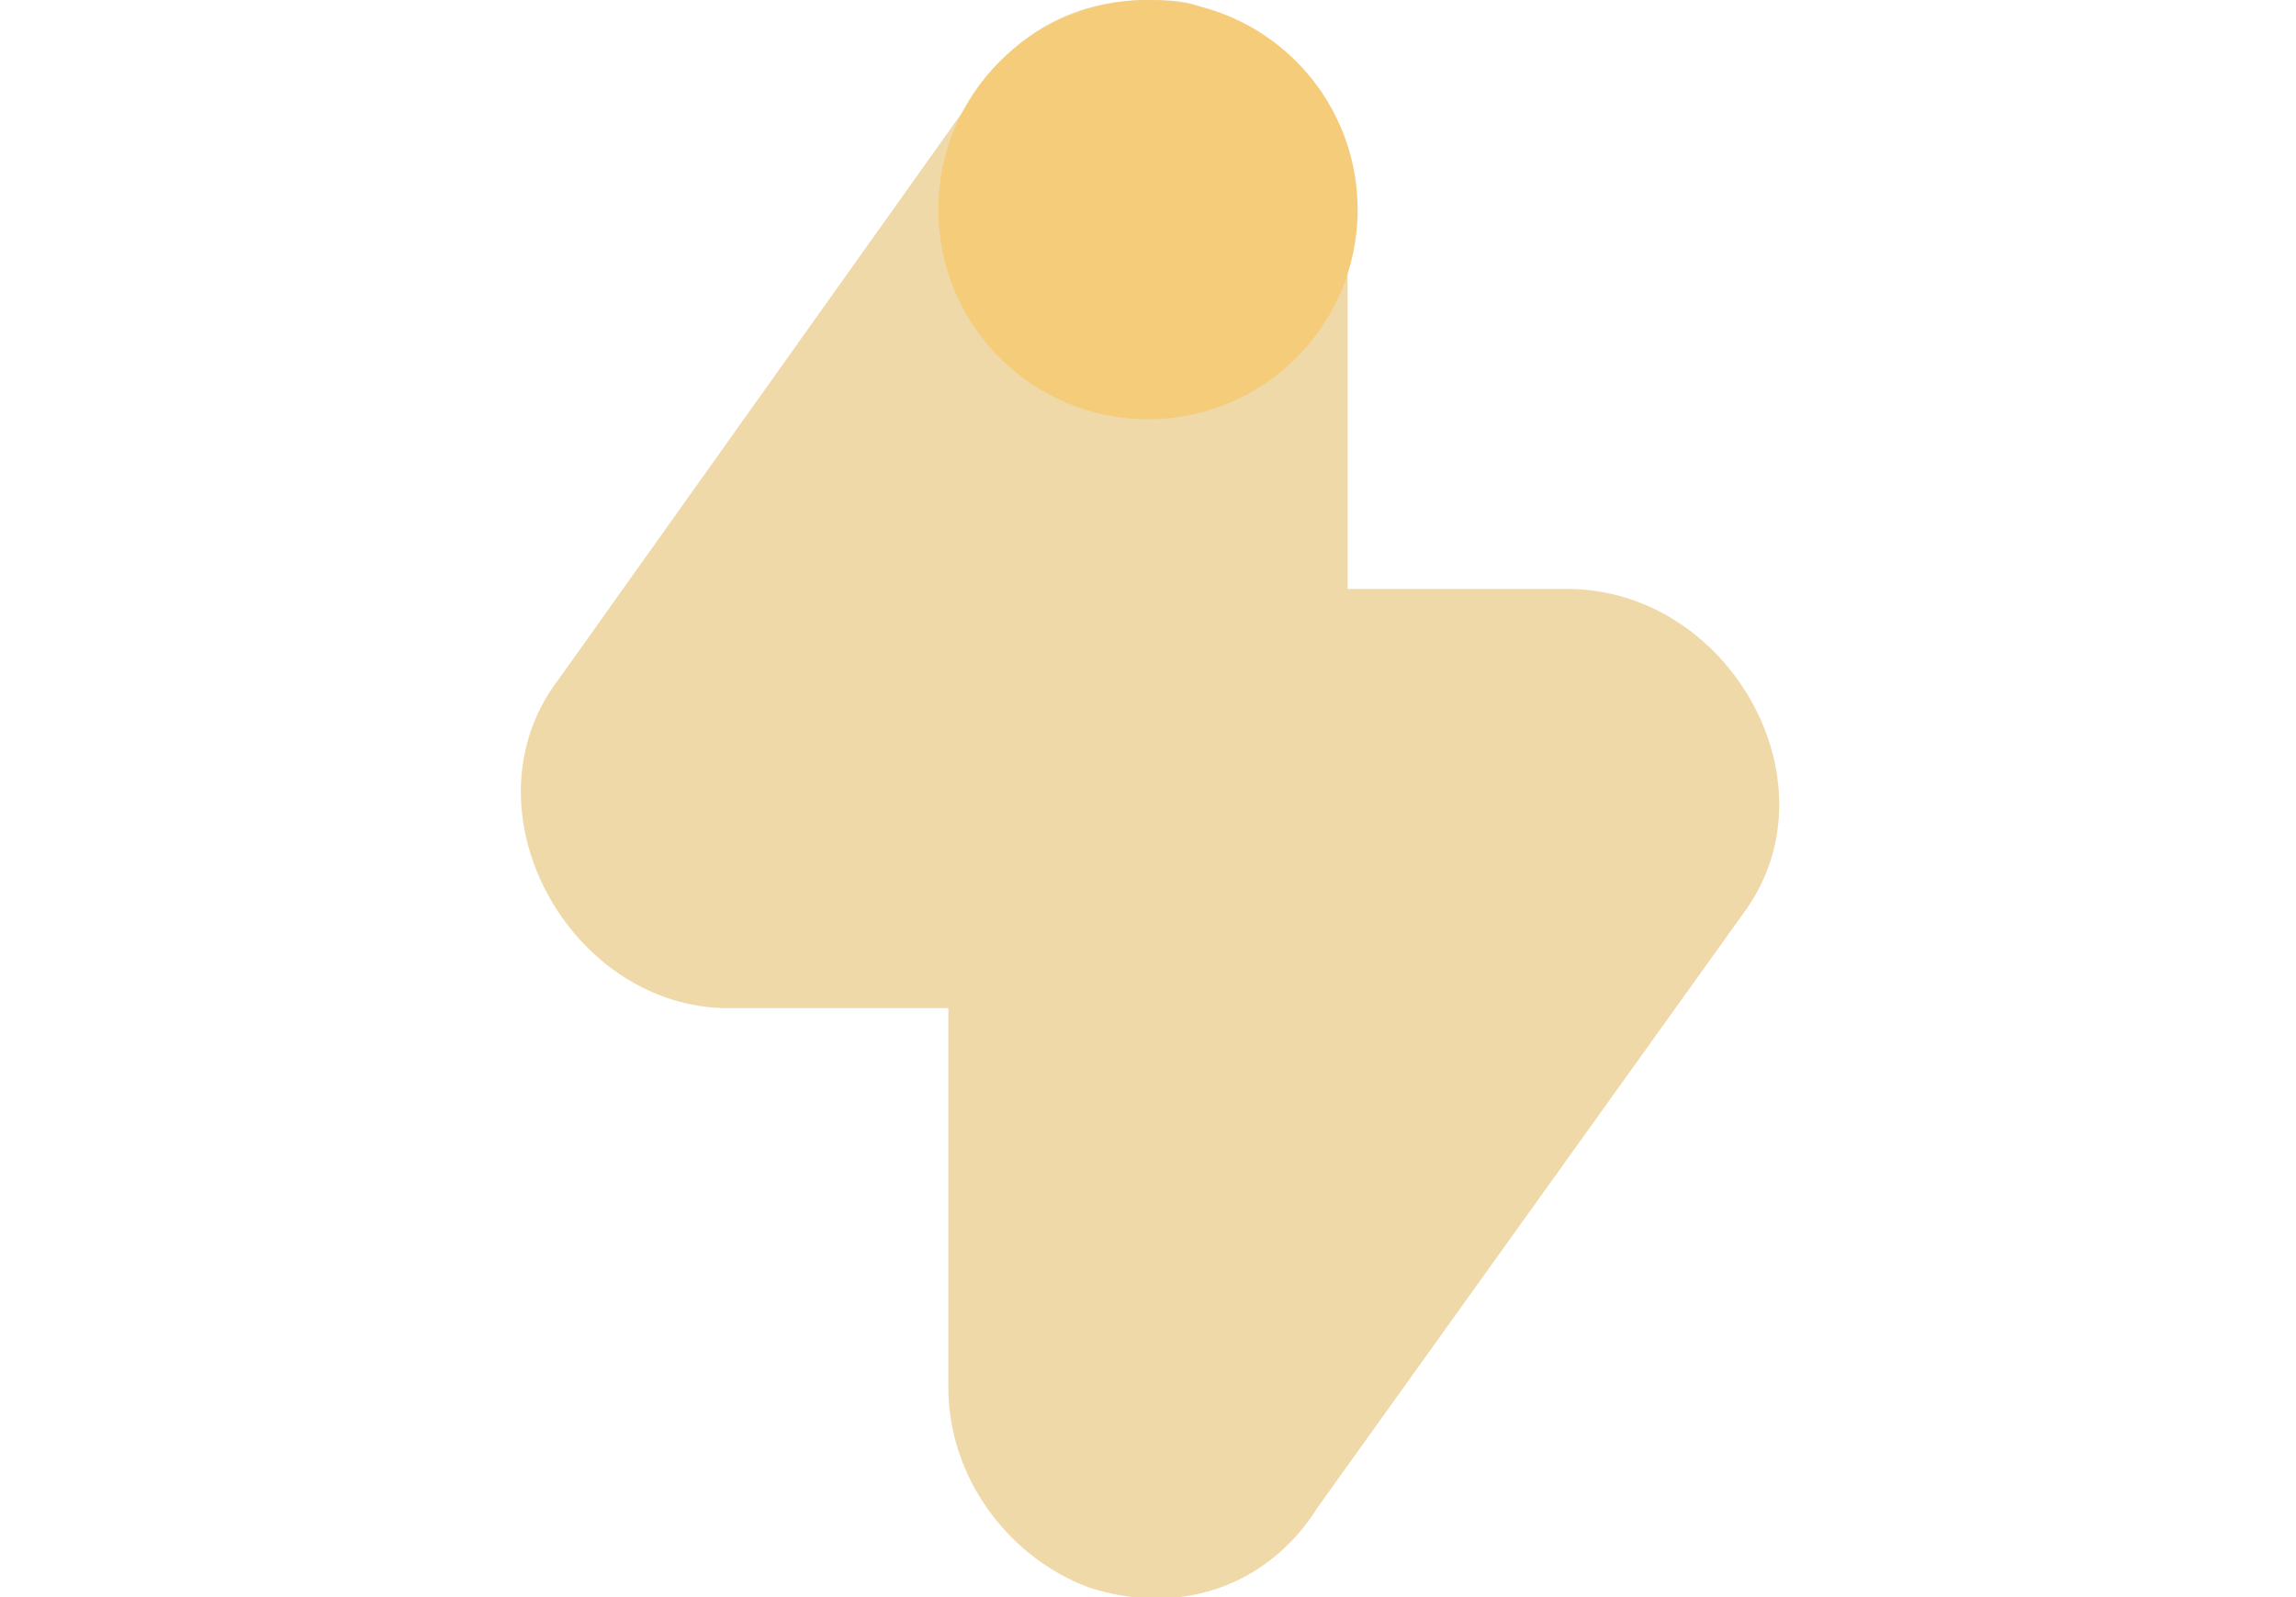 <?xml version="1.0" encoding="utf-8"?>
<!-- Generator: Adobe Illustrator 28.3.0, SVG Export Plug-In . SVG Version: 6.00 Build 0)  -->
<svg version="1.1" id="Layer_1" xmlns="http://www.w3.org/2000/svg" xmlns:xlink="http://www.w3.org/1999/xlink" x="0px" y="0px"
	 viewBox="0 0 23 16" style="enable-background:new 0 0 23 16;" xml:space="preserve">
<style type="text/css">
	.st0{fill:#EFD9A8;}
	.st1{fill:#F4CC7A;}
</style>
<g>
	<g>
		<path class="st0" d="M17.5,9.1c0.9-1.3-0.2-3.2-1.8-3.2h-2.2V2.1c0-0.9-0.6-1.7-1.4-2C11.9,0,11.7,0,11.5,0
			c-0.7,0-1.3,0.3-1.7,0.9L5.6,6.8c-1,1.3,0.1,3.3,1.7,3.3h2.2v3.8c0,0.9,0.6,1.7,1.4,2c0.9,0.3,1.8,0,2.3-0.8
			C13.2,15.1,17.5,9.1,17.5,9.1z"/>
	</g>
	<circle class="st1" cx="11.5" cy="2.1" r="2.1"/>
</g>
</svg>
